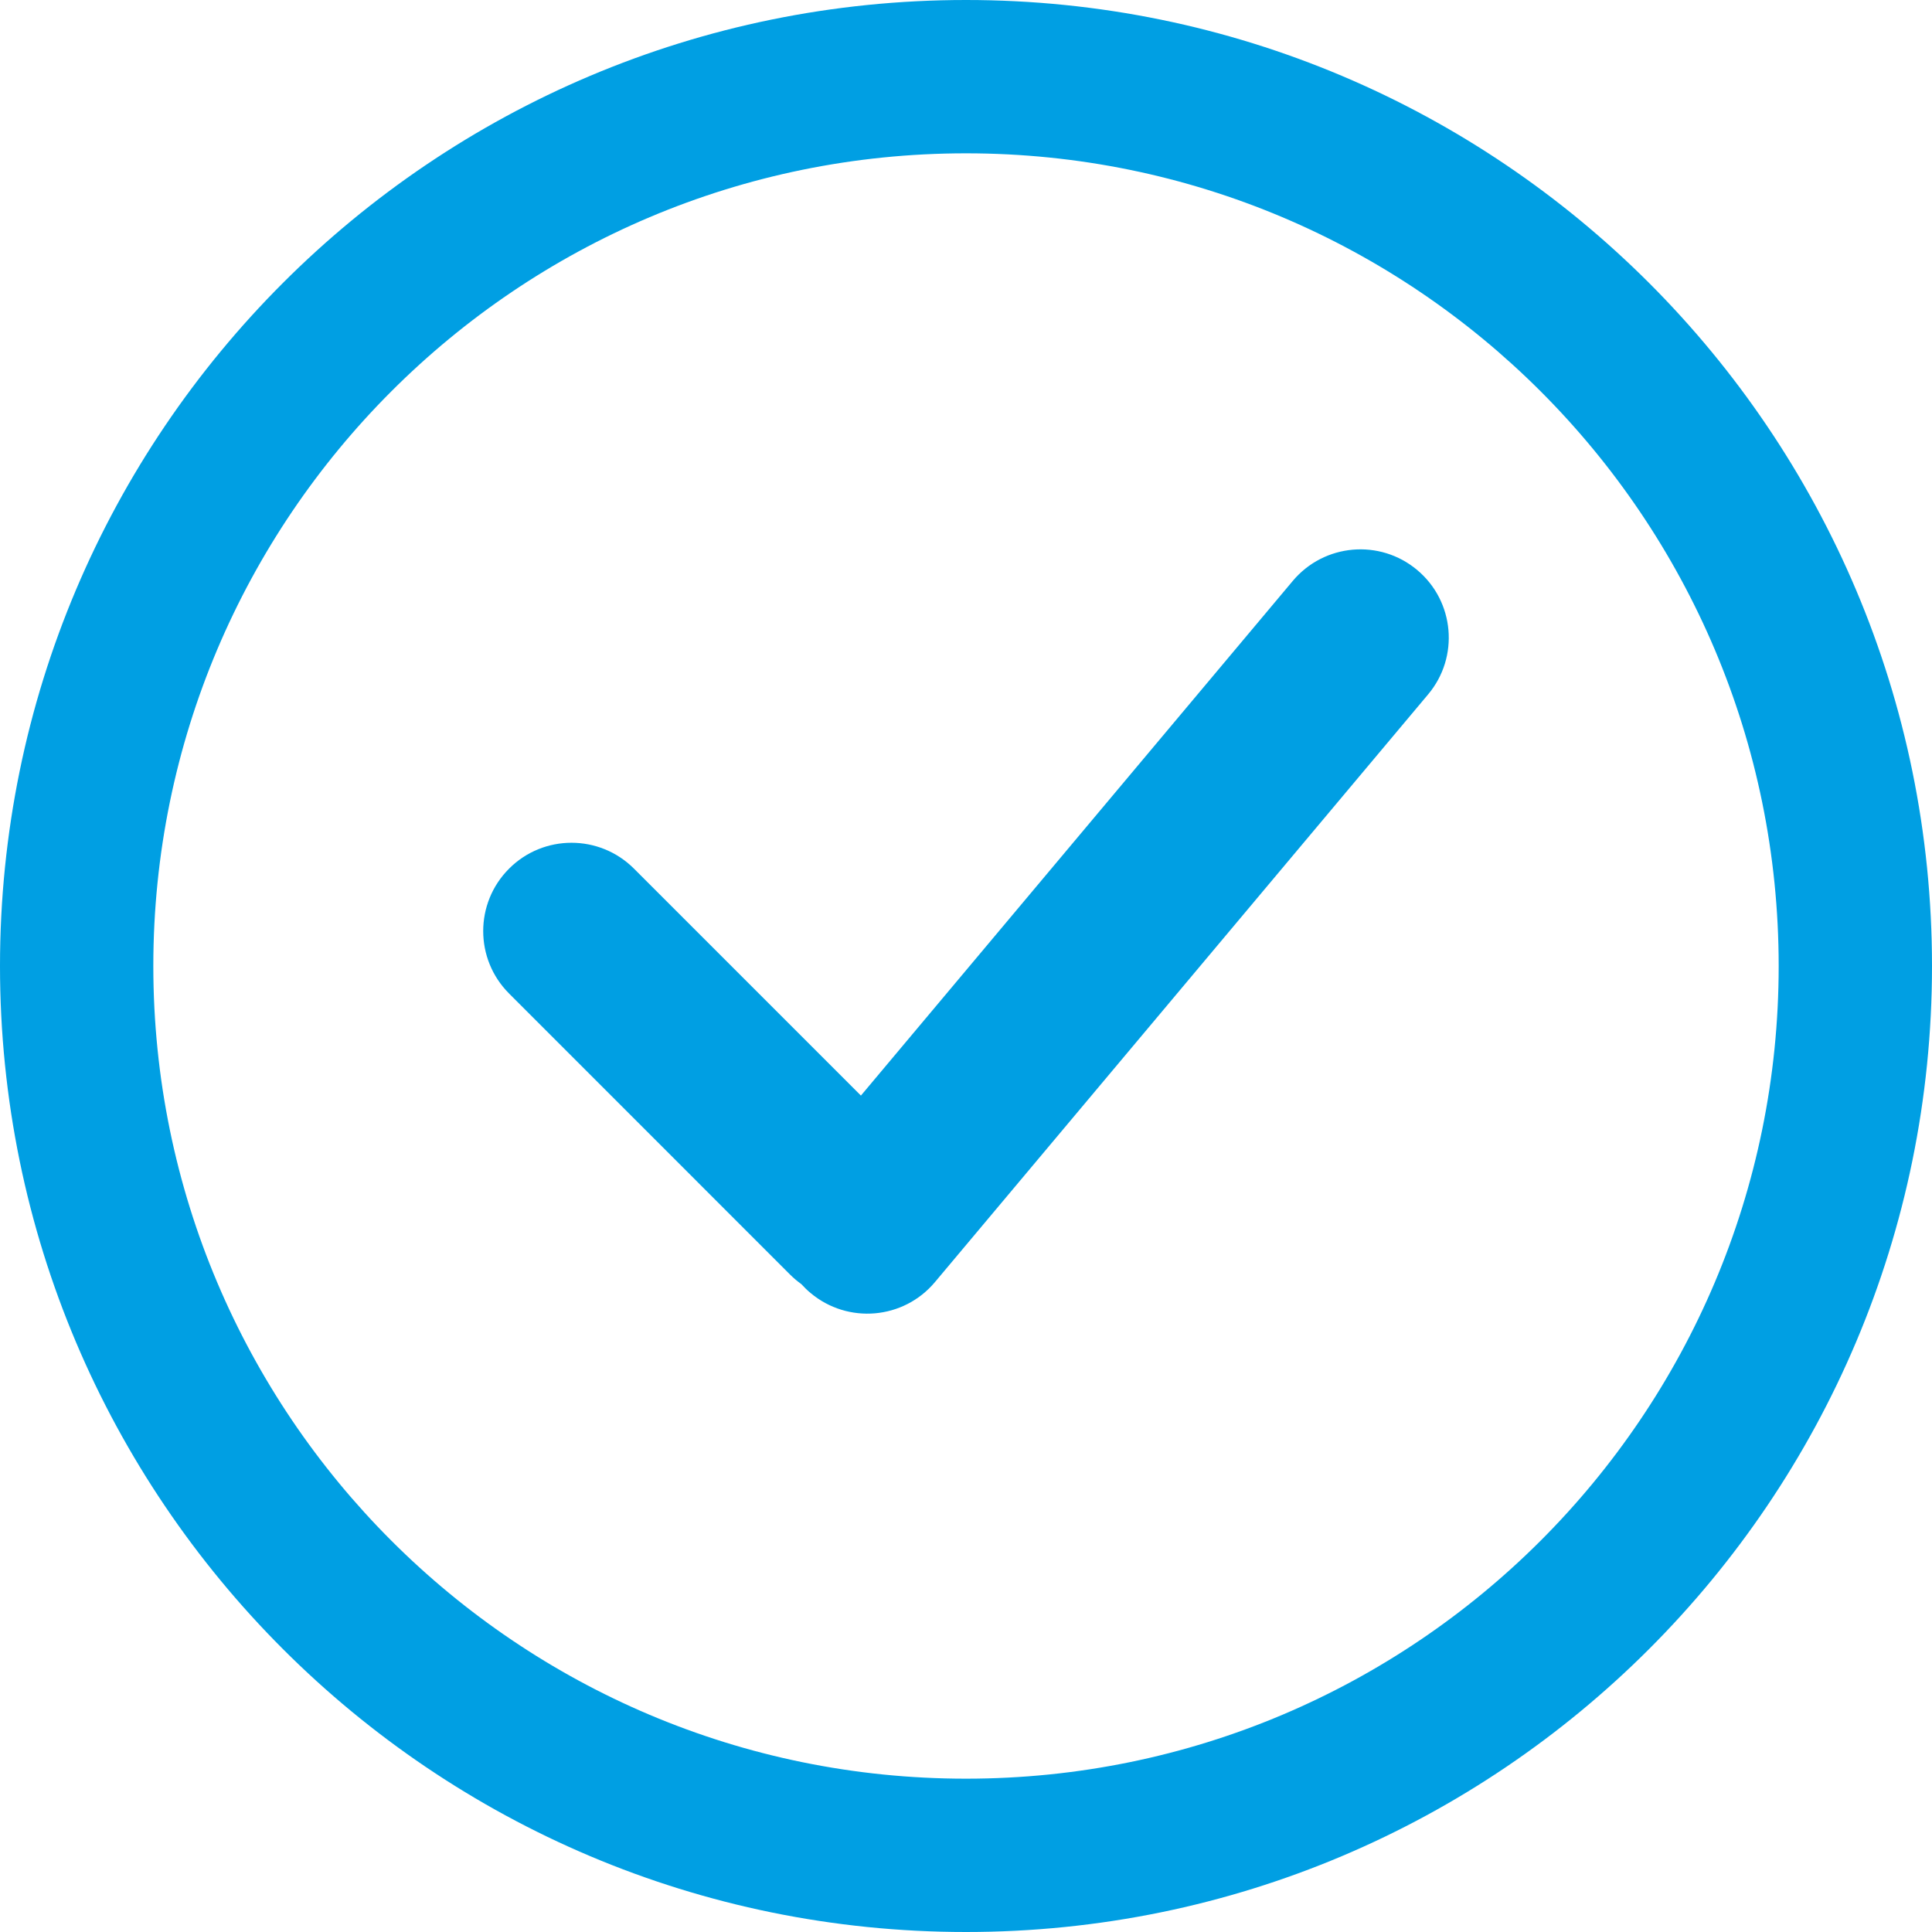<?xml version="1.0" encoding="UTF-8"?>
<svg width="28px" height="28px" viewBox="0 0 28 28" version="1.1" xmlns="http://www.w3.org/2000/svg" xmlns:xlink="http://www.w3.org/1999/xlink">
    <!-- Generator: Sketch 48.1 (47250) - http://www.bohemiancoding.com/sketch -->
    <title>Group 5</title>
    <desc>Created with Sketch.</desc>
    <defs></defs>
    <g id="Desktop-HD-Copy-14" stroke="none" stroke-width="1" fill="none" fill-rule="evenodd" transform="translate(-766, -835)">
        <g id="Group-6" transform="translate(373, 835)" fill="#009FE3">
            <g id="Group-5" transform="translate(393, 0)">
                <path d="M14,28 C6.268,28 0,21.732 0,14 C0,6.268 6.268,0 14,0 C21.732,0 28,6.268 28,14 C28,21.732 21.732,28 14,28 Z M14,25.778 C20.505,25.778 25.778,20.505 25.778,14 C25.778,7.495 20.505,2.222 14,2.222 C7.495,2.222 2.222,7.495 2.222,14 C2.222,20.505 7.495,25.778 14,25.778 Z" id="Oval-2" fill-rule="nonzero"></path>
                <path d="M11.614,18.611 C11.556,18.569 11.501,18.523 11.449,18.471 L7.378,14.399 C6.878,13.899 6.878,13.089 7.378,12.589 C7.877,12.089 8.688,12.089 9.188,12.589 L12.477,15.878 L18.736,8.419 C19.191,7.877 19.998,7.807 20.539,8.261 C21.081,8.715 21.152,9.523 20.697,10.064 L13.55,18.581 C13.096,19.123 12.289,19.193 11.747,18.739 C11.699,18.699 11.655,18.656 11.614,18.611 Z" id="Combined-Shape"></path>
            </g>
        </g>
    </g>
</svg>